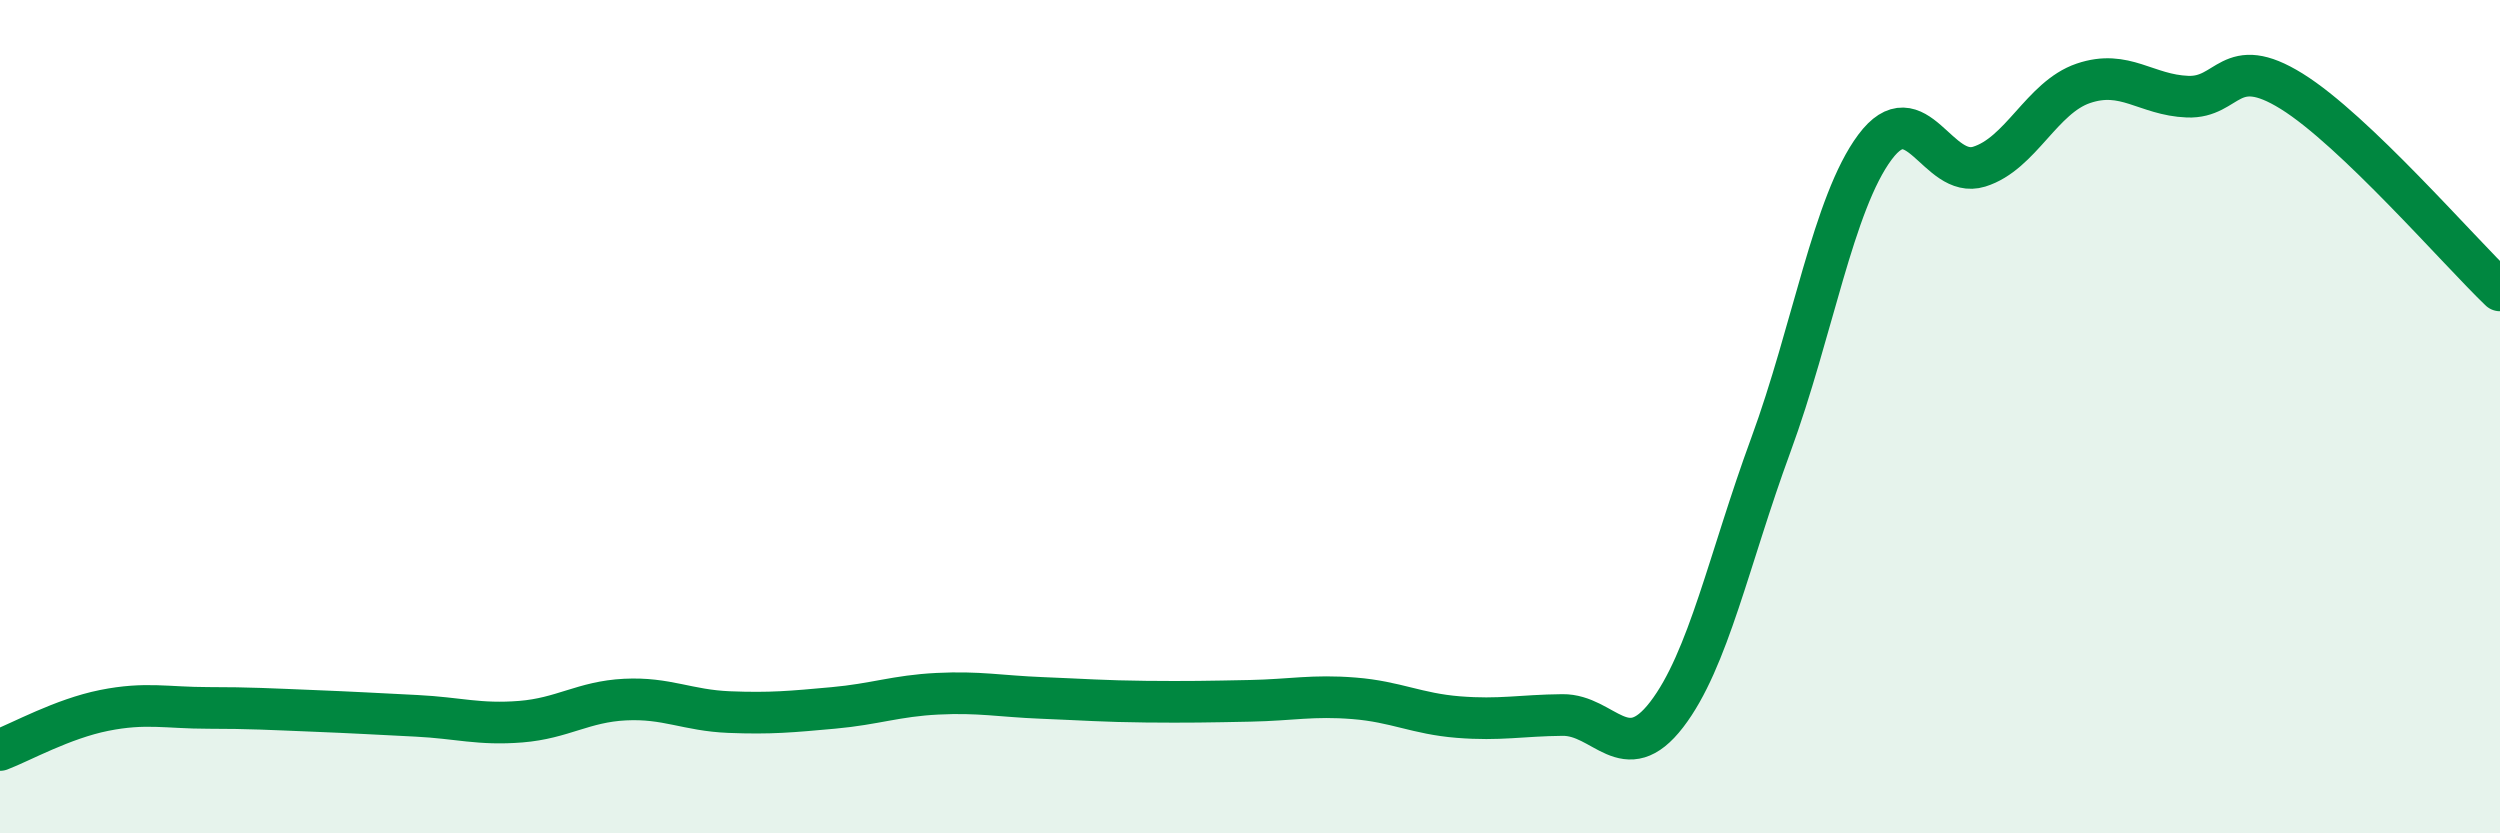 
    <svg width="60" height="20" viewBox="0 0 60 20" xmlns="http://www.w3.org/2000/svg">
      <path
        d="M 0,18 C 0.5,17.81 1.5,17.25 2.5,17.05 C 3.5,16.85 4,16.99 5,16.99 C 6,16.99 6.5,17.02 7.5,17.06 C 8.5,17.1 9,17.13 10,17.18 C 11,17.23 11.5,17.4 12.5,17.32 C 13.5,17.24 14,16.84 15,16.79 C 16,16.74 16.5,17.05 17.5,17.09 C 18.5,17.13 19,17.08 20,16.99 C 21,16.9 21.5,16.7 22.5,16.65 C 23.5,16.6 24,16.71 25,16.75 C 26,16.79 26.5,16.83 27.5,16.84 C 28.5,16.85 29,16.84 30,16.82 C 31,16.8 31.5,16.68 32.5,16.76 C 33.5,16.84 34,17.13 35,17.21 C 36,17.29 36.5,17.17 37.5,17.16 C 38.5,17.15 39,18.45 40,17.15 C 41,15.85 41.5,13.4 42.5,10.68 C 43.5,7.96 44,4.87 45,3.53 C 46,2.19 46.5,4.31 47.5,4 C 48.5,3.69 49,2.34 50,2 C 51,1.66 51.5,2.28 52.5,2.32 C 53.5,2.36 53.5,1.26 55,2.19 C 56.5,3.12 59,6.01 60,6.97L60 20L0 20Z"
        fill="#008740"
        opacity="0.1"
        stroke-linecap="round"
        stroke-linejoin="round"
      />
      <path
        d="M 0,18 C 0.5,17.81 1.5,17.25 2.5,17.05 C 3.5,16.85 4,16.99 5,16.99 C 6,16.99 6.5,17.02 7.5,17.06 C 8.5,17.1 9,17.13 10,17.18 C 11,17.23 11.5,17.4 12.5,17.32 C 13.5,17.24 14,16.84 15,16.79 C 16,16.74 16.5,17.05 17.5,17.09 C 18.5,17.13 19,17.08 20,16.99 C 21,16.9 21.5,16.7 22.5,16.65 C 23.5,16.6 24,16.71 25,16.75 C 26,16.79 26.5,16.83 27.5,16.84 C 28.5,16.85 29,16.84 30,16.82 C 31,16.8 31.5,16.68 32.5,16.76 C 33.5,16.84 34,17.13 35,17.21 C 36,17.29 36.5,17.17 37.5,17.16 C 38.5,17.15 39,18.45 40,17.15 C 41,15.85 41.5,13.4 42.5,10.68 C 43.5,7.96 44,4.87 45,3.53 C 46,2.19 46.5,4.31 47.5,4 C 48.5,3.69 49,2.34 50,2 C 51,1.66 51.5,2.28 52.5,2.32 C 53.5,2.36 53.5,1.26 55,2.19 C 56.5,3.12 59,6.01 60,6.97"
        stroke="#008740"
        stroke-width="1"
        fill="none"
        stroke-linecap="round"
        stroke-linejoin="round"
      />
    </svg>
  